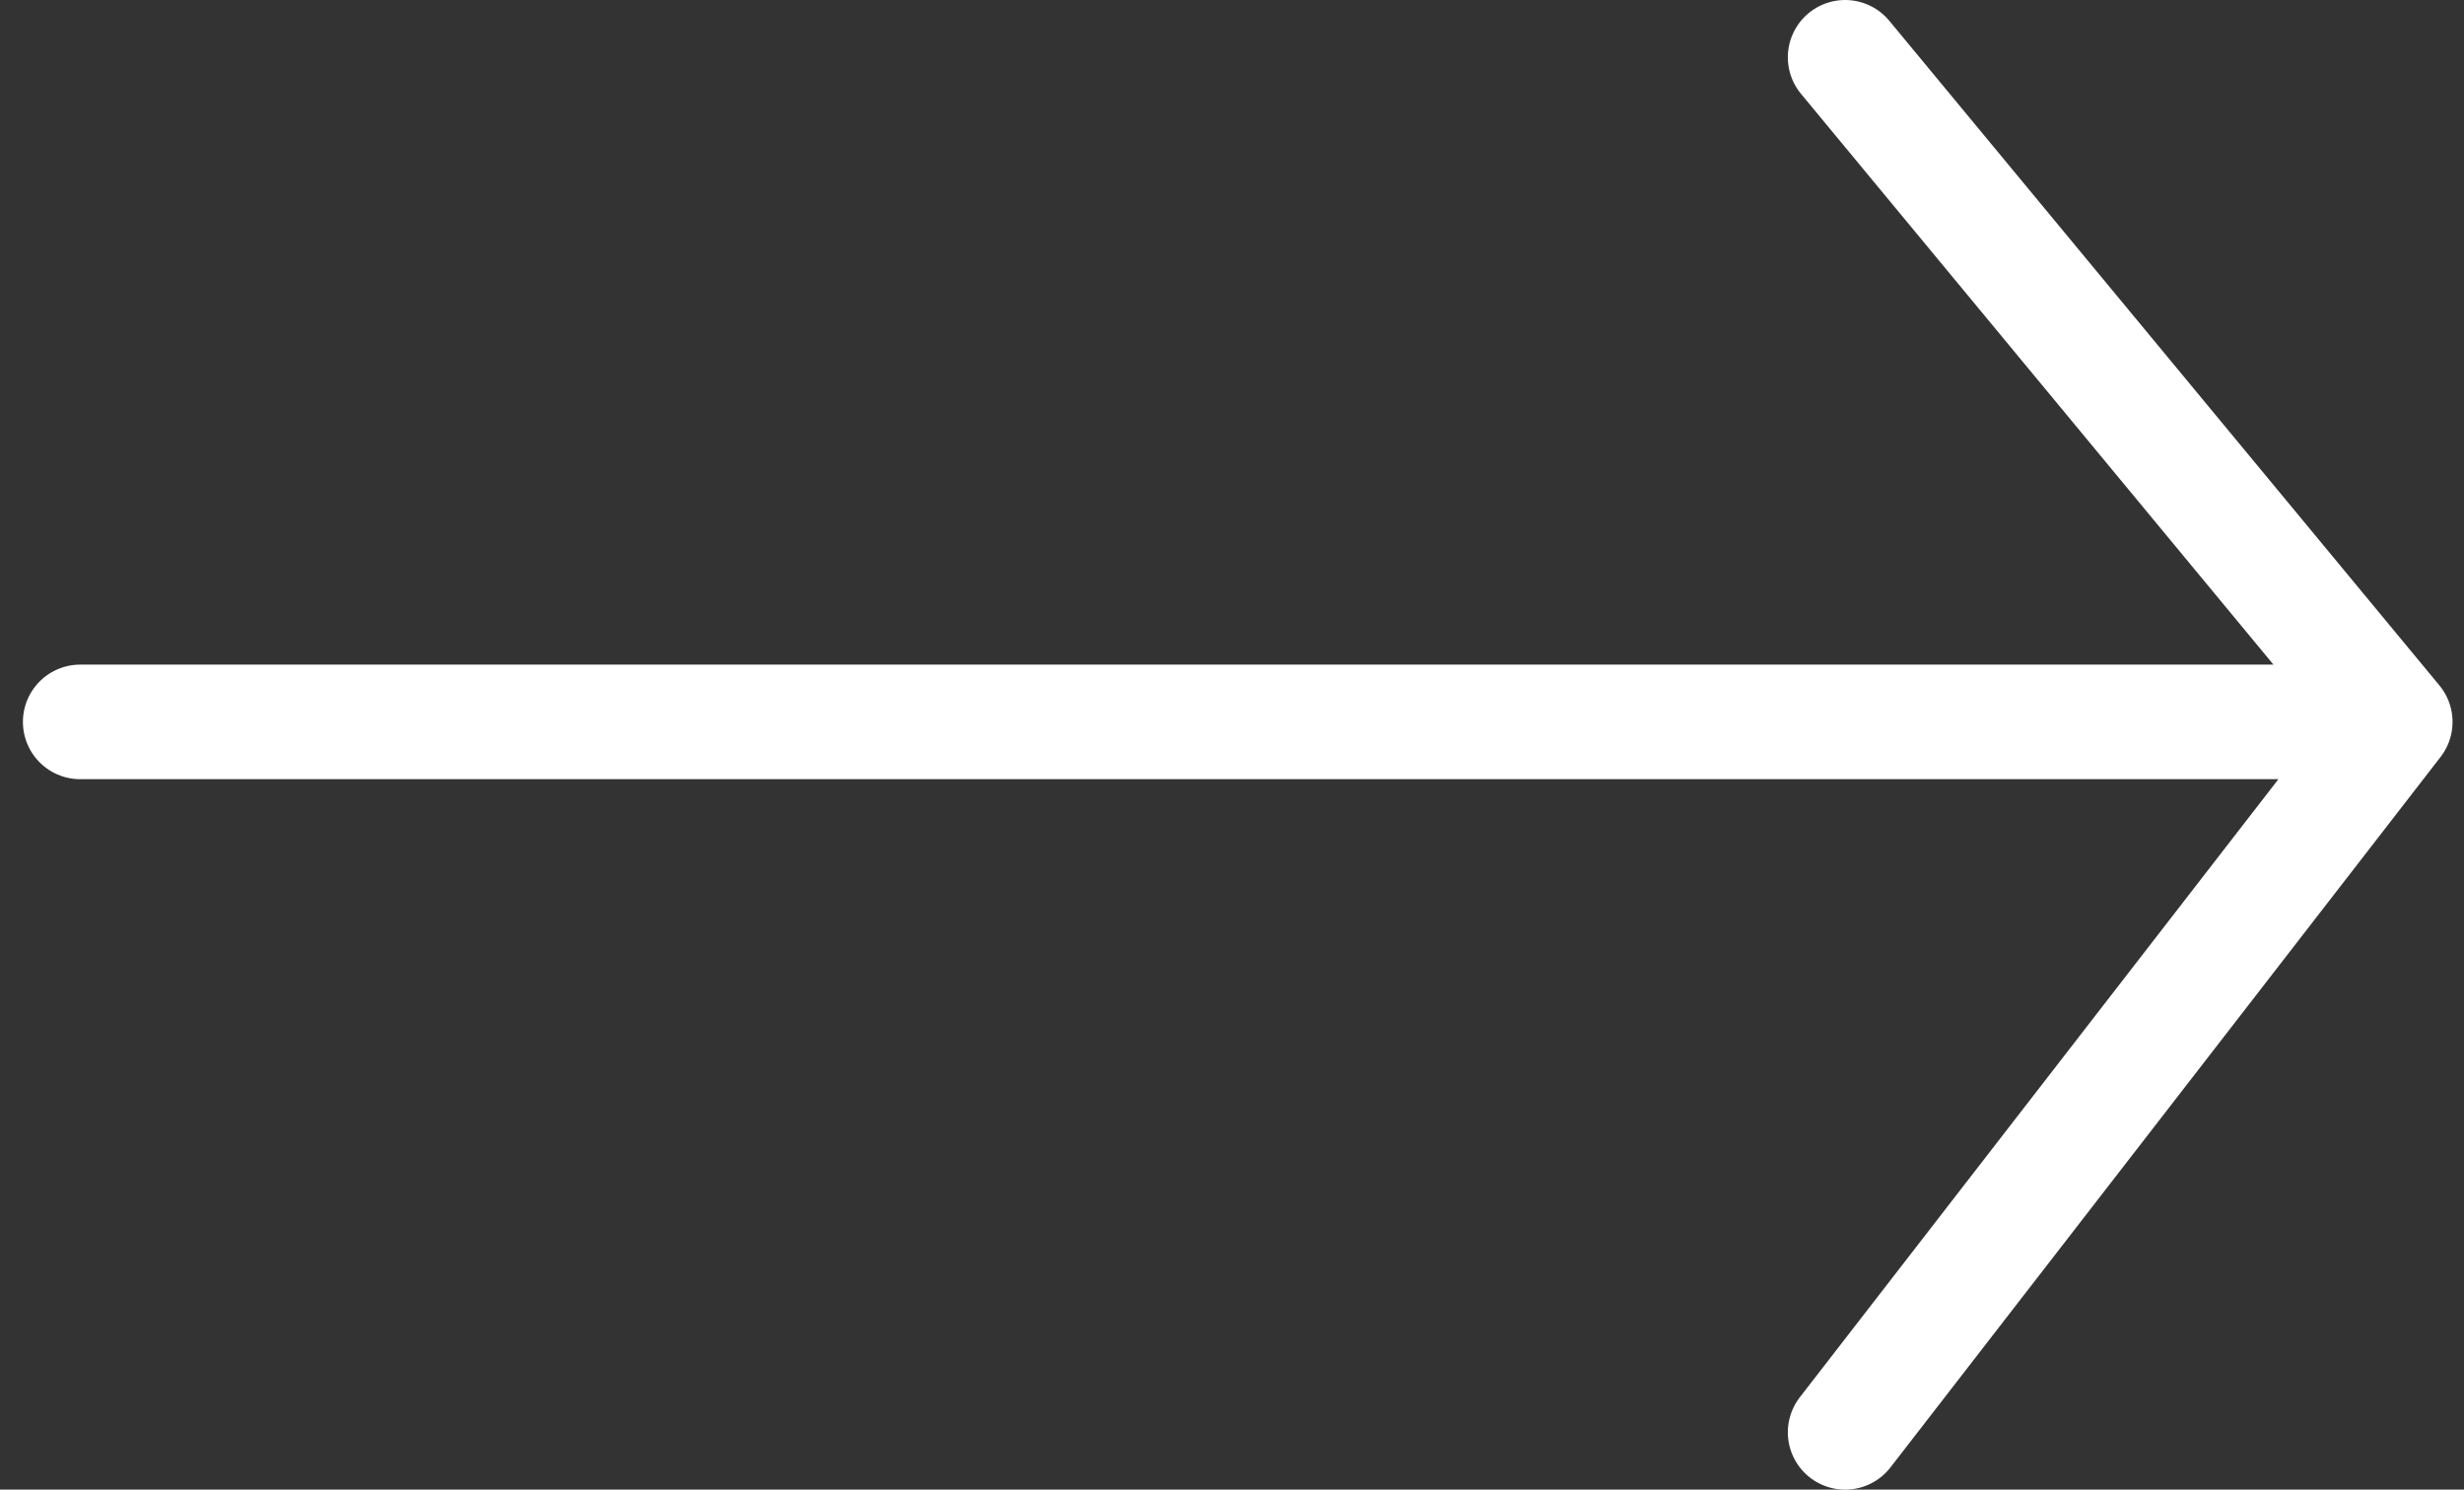 <?xml version="1.0"?>
<svg xmlns="http://www.w3.org/2000/svg" width="43" height="26" viewBox="0 0 43 26" fill="none">
<rect x="0" y="0" width="43" height="26" fill="#333333" stroke="none"/>
<path id="Vector 4" d="M1.4 12.6H41.8M41.8 12.6L32.2 1M41.8 12.6L32.2 25" stroke="white" stroke-width="2" stroke-linecap="round" stroke-linejoin="round"/>
</svg>
